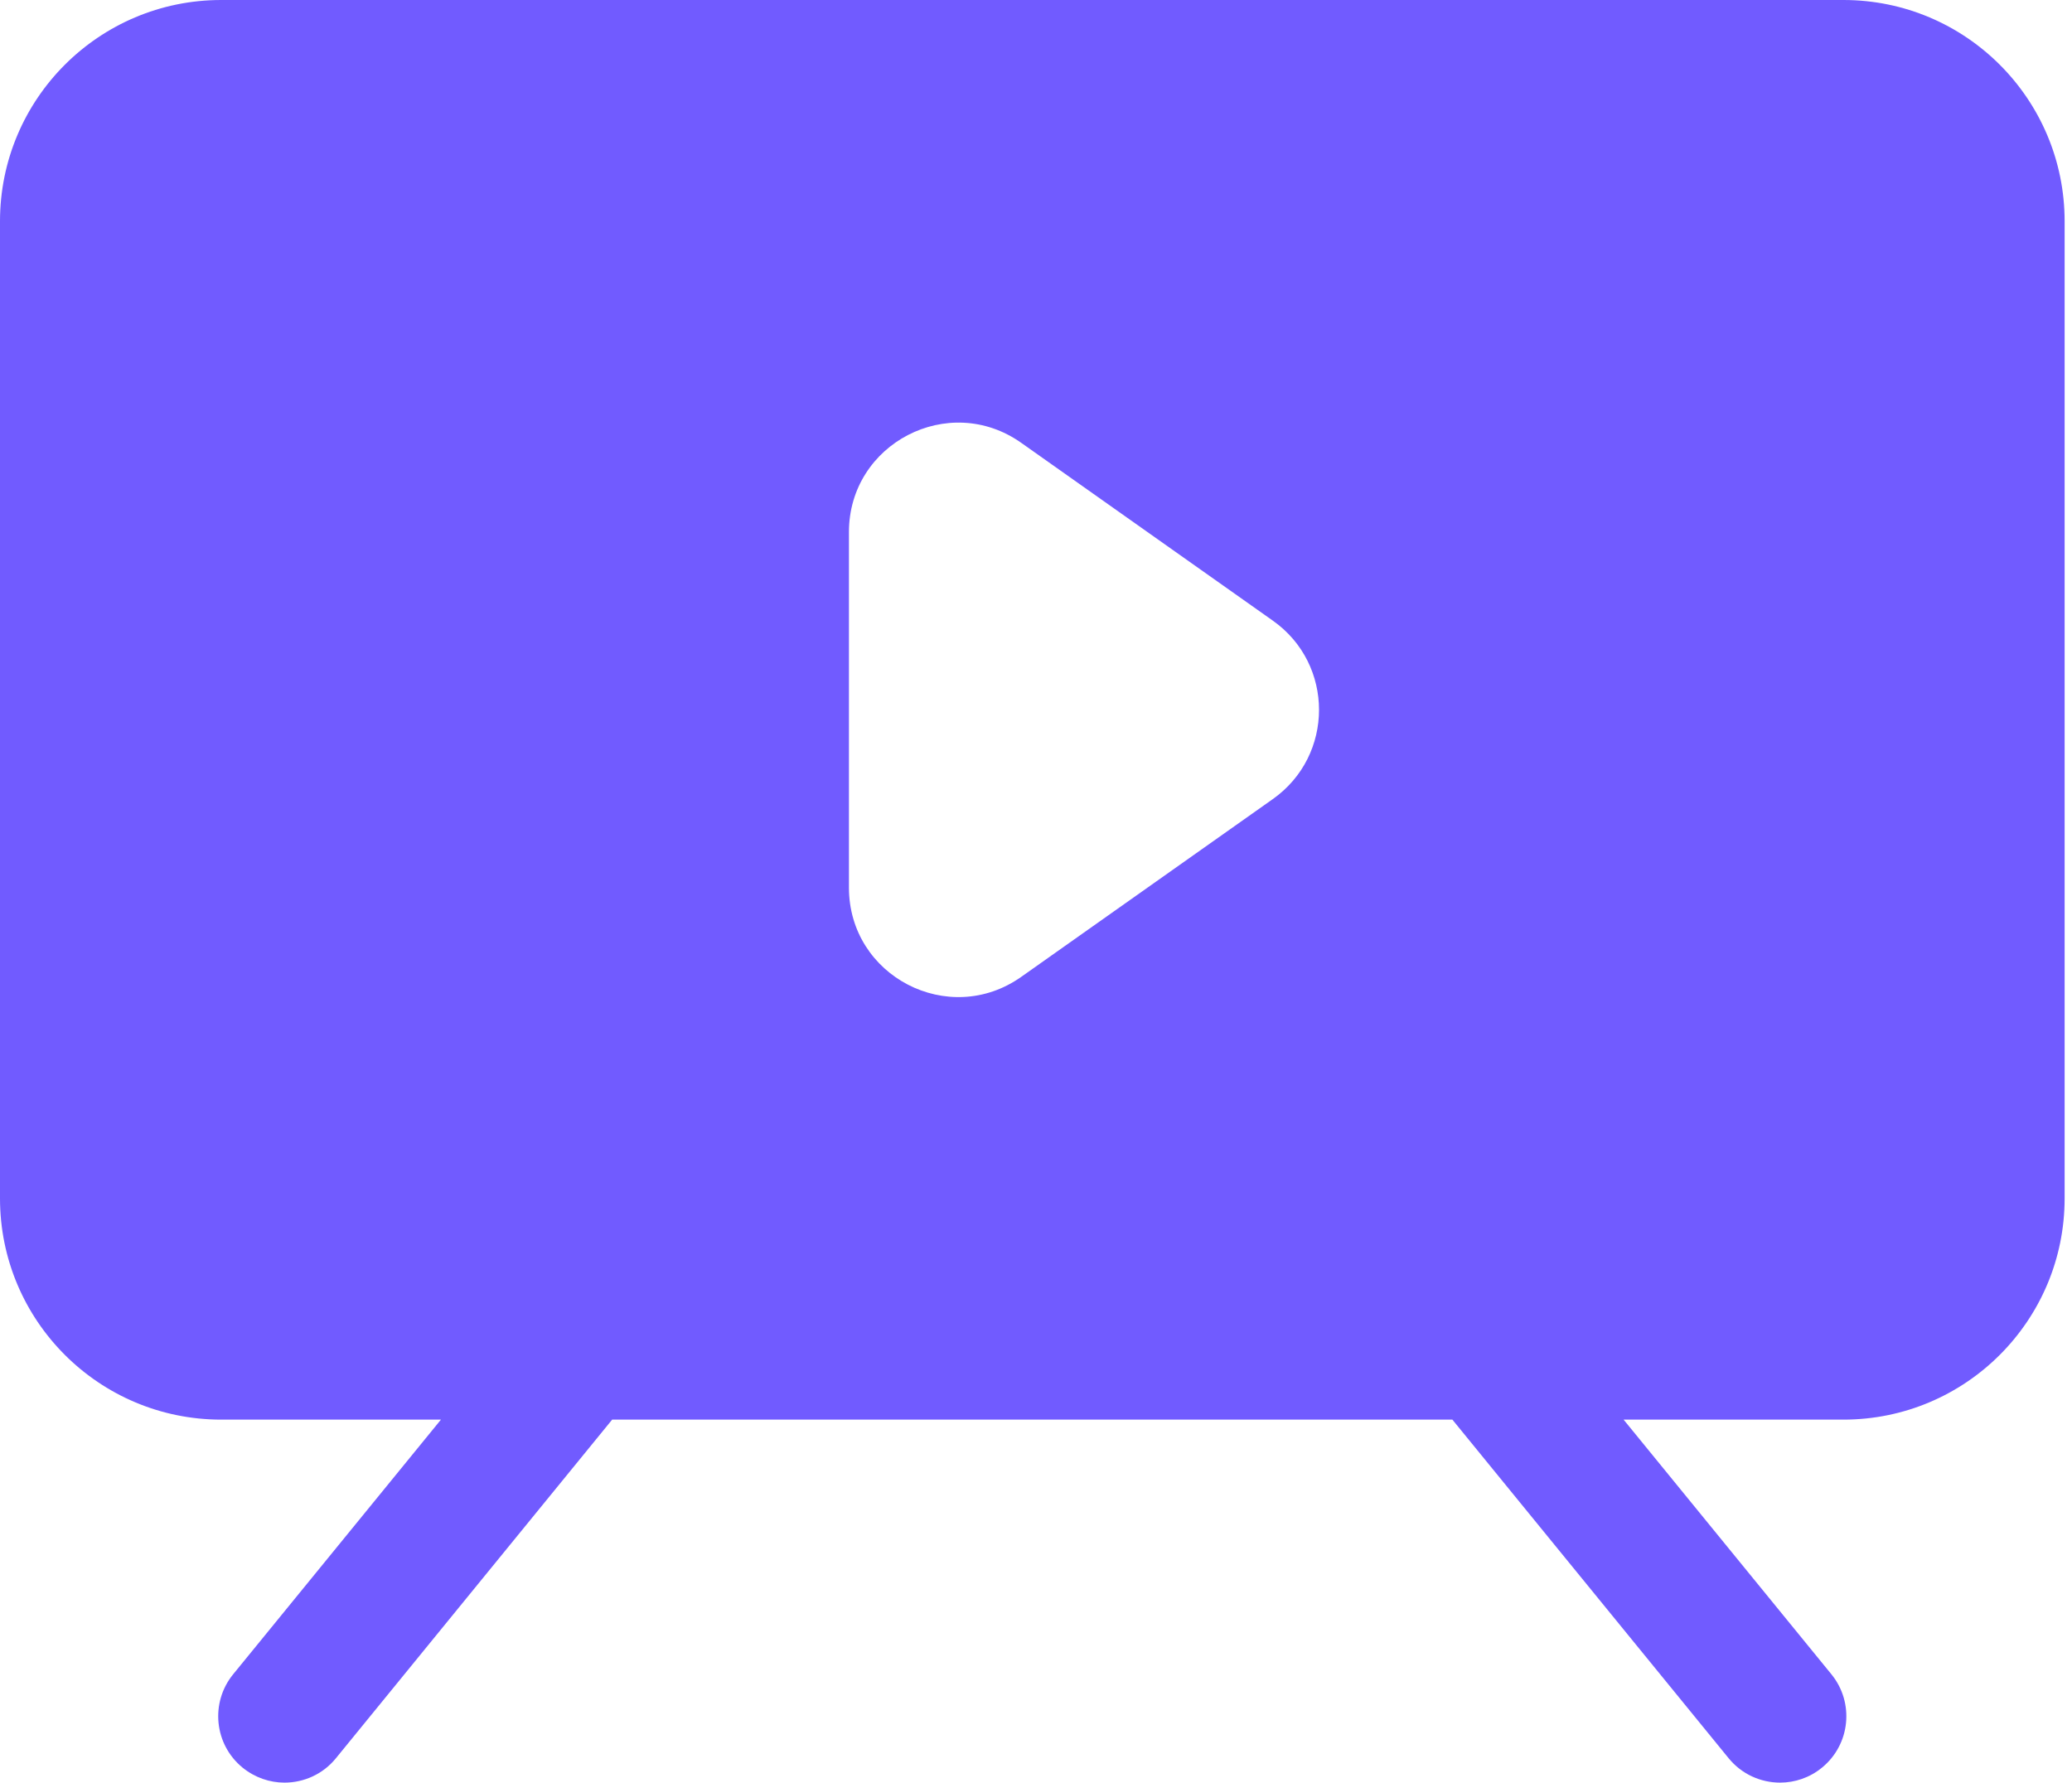 <?xml version="1.0" encoding="UTF-8"?> <svg xmlns="http://www.w3.org/2000/svg" width="93" height="80" viewBox="0 0 93 80" fill="none"><path d="M82.74 0H9.929C4.445 0 0 4.445 0 9.929V53.781C0 59.265 4.445 63.71 9.929 63.71H19.791L10.465 75.138C9.426 76.412 9.614 78.289 10.889 79.328C11.445 79.778 12.11 80 12.768 80C13.636 80 14.493 79.626 15.079 78.904L27.476 63.71H65.189L77.587 78.904C78.176 79.626 79.034 80 79.897 80C80.556 80 81.225 79.782 81.777 79.328C83.052 78.289 83.24 76.412 82.201 75.138L72.874 63.71H82.74C88.224 63.71 92.669 59.265 92.669 53.781V9.929C92.669 4.445 88.224 0 82.74 0ZM57.131 35.86L45.838 43.839C42.588 46.136 38.104 43.813 38.104 39.834V23.879C38.104 19.901 42.591 17.577 45.838 19.874L57.131 27.854C59.894 29.803 59.894 33.907 57.131 35.86Z" fill="#715BFF"></path></svg> 